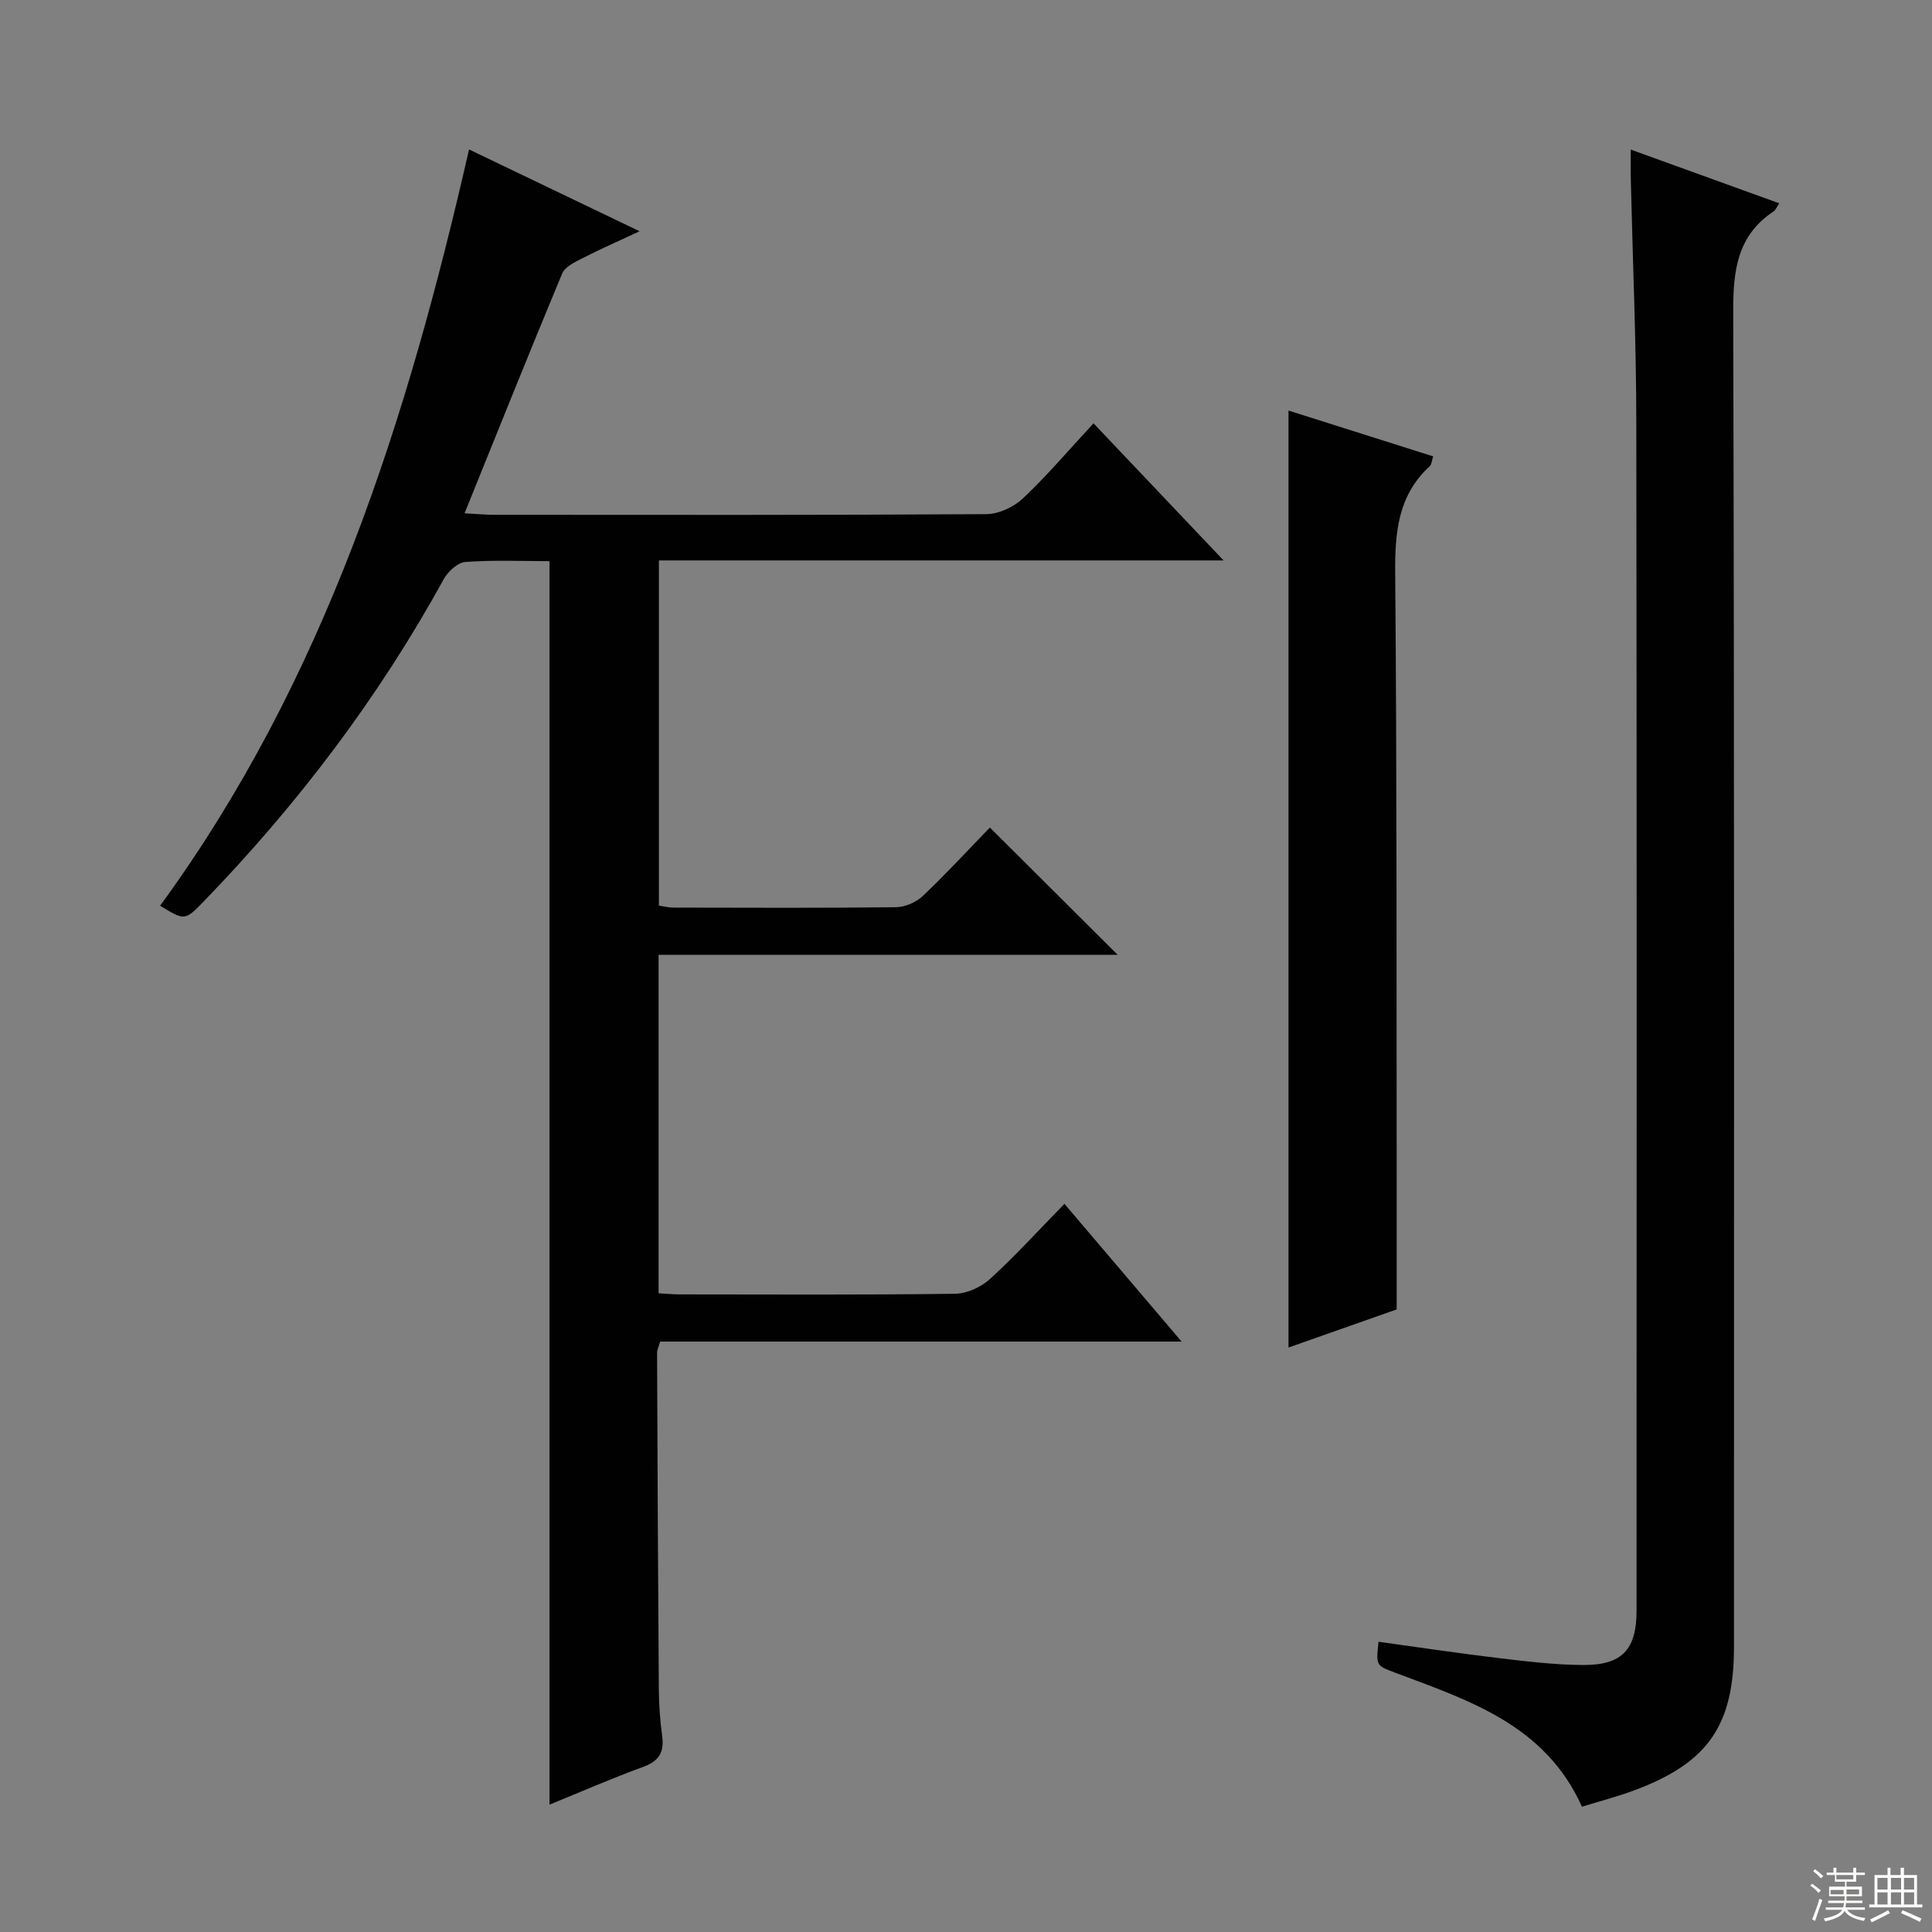 <svg enable-background="new 0 0 400 400" viewBox="0 0 400 400" xmlns="http://www.w3.org/2000/svg"><rect x="0" y="0" width="400" height="400" fill="#808080" stroke="none"/><g fill="#010102"><path d="m113.77 116.18c-5.8 0-11.64-.26-17.42.17-1.6.12-3.61 1.98-4.49 3.57-13.47 24.53-30.22 46.6-49.65 66.68-3.94 4.07-3.98 4.02-9.06.92 34.16-46.76 51.17-100.55 63.96-156.58 11.55 5.54 22.85 10.96 35.31 16.94-4.58 2.14-8.26 3.75-11.83 5.58-1.56.8-3.61 1.76-4.2 3.17-6.76 16.22-13.29 32.53-20.21 49.64 2.58.14 4.31.31 6.04.31 34 .02 67.99.08 101.99-.13 2.58-.02 5.71-1.49 7.62-3.3 5.06-4.79 9.59-10.13 14.57-15.51 8.85 9.33 17.48 18.43 26.93 28.39-39.7 0-78.1 0-116.91 0v71.47c.86.12 1.95.41 3.05.41 15.33.03 30.66.1 45.99-.08 1.9-.02 4.21-1.01 5.59-2.32 4.94-4.69 9.56-9.71 13.89-14.18 9.11 9.08 17.8 17.73 26.46 26.35-31.12 0-62.91 0-95.05 0v70.08c1.48.08 2.92.23 4.37.23 19 .02 38 .12 56.99-.13 2.47-.03 5.41-1.37 7.26-3.06 5.27-4.81 10.09-10.12 15.41-15.56 8.13 9.56 15.86 18.65 24.26 28.52-36.56 0-72.22 0-107.96 0-.32 1.11-.64 1.71-.64 2.32.09 23.16.19 46.32.36 69.48.02 3.32.26 6.65.7 9.94.45 3.34-.71 5.13-3.93 6.31-6.53 2.39-12.91 5.17-19.4 7.82 0-85.82 0-171.27 0-257.45z"/><path d="m327.53 374.06c-7.63-16.97-23.42-22.01-38.68-27.75-3.95-1.49-3.98-1.4-3.44-6.4 8.32 1.14 16.63 2.4 24.97 3.39 5.77.69 11.58 1.39 17.38 1.42 8.12.04 11.07-3.23 11.07-11.23 0-81.98.07-163.97-.05-245.95-.02-16.8-.75-33.61-1.14-50.41-.04-1.81-.01-3.62-.01-6.16 10.47 3.79 20.4 7.38 30.74 11.12-.52.77-.74 1.39-1.17 1.68-7.56 5.02-8.38 12.27-8.36 20.76.26 92.15.16 184.3.16 276.45 0 16.22-5.34 23.98-20.61 29.68-3.54 1.32-7.23 2.28-10.86 3.4z"/><path d="m266.77 278.99c0-64.92 0-129.26 0-193.99 9.68 3.07 19.7 6.24 29.96 9.49-.3.88-.32 1.66-.72 2.03-6.6 6.08-7.22 13.75-7.15 22.23.36 42.13.26 84.26.31 126.38.01 8.46 0 16.91 0 25.97-6.99 2.46-14.77 5.2-22.4 7.89z"/></g><path d="m374.8 390.4.4-.4c.7.5 1.3 1 1.8 1.4l-.5.5c-.5-.6-1.1-1.1-1.7-1.5zm1 7.3-.6-.3c.5-1.4 1.1-2.8 1.5-4.3.2.1.4.2.6.3-.5 1.3-1 2.8-1.5 4.3zm-.4-10.3.4-.4c.4.3 1 .8 1.7 1.4l-.5.5c-.4-.5-1-1-1.6-1.5zm2.5.3h1.7v-1h.6v1h3.5v-1h.6v1h1.8v.5h-1.8v1.4h-2v1h3.2v2h-3.2v.9h3.3v.5h-3.4c0 .3-.1.6-.1.9h4v.5h-3.7c.7.9 1.9 1.5 3.8 1.7-.1.2-.2.4-.3.6-2.1-.4-3.5-1.1-4-2.1-.4 1-1.8 1.7-4 2.2-.1-.2-.2-.4-.3-.6 2.1-.4 3.4-1 3.8-1.8h-3.4v-.5h3.6c.1-.3.1-.6.2-.9h-3.3v-.5h3.4c0-.3 0-.6 0-.9h-3.2v-2h3.3v-1h-2.1v-1.4h-1.7v-.5zm1.1 3.5v1h2.7c0-.3 0-.4 0-.4 0-.1 0-.2 0-.2 0-.1 0-.2 0-.3h-2.7zm1.2-3v.9h3.5v-.9zm4.7 3h-2.6v.6.4h2.6z" fill="#fbfcfa"/><path d="m393.6 386.7h.6v1.5h2.7v6.1h1.1v.6h-11v-.6h1.1v-6.1h2.7v-1.5h.6v1.5h2.1v-1.5zm-2.7 8.8.4.6c-1.2.6-2.5 1.3-3.8 1.9-.1-.2-.2-.4-.3-.6 1.2-.6 2.5-1.2 3.7-1.9zm-2.2-6.7v2.4h2.1v-2.4zm0 3v2.5h2.1v-2.5zm2.8-3v2.4h2.1v-2.4zm0 3v2.5h2.1v-2.5zm6 6.1c-1.4-.7-2.7-1.3-3.9-1.8l.3-.6c1.5.6 2.7 1.2 3.9 1.7zm-1.2-9.1h-2.1v2.4h2.1zm-2.1 3v2.5h2.1v-2.5z" fill="#fbfcfa"/></svg>